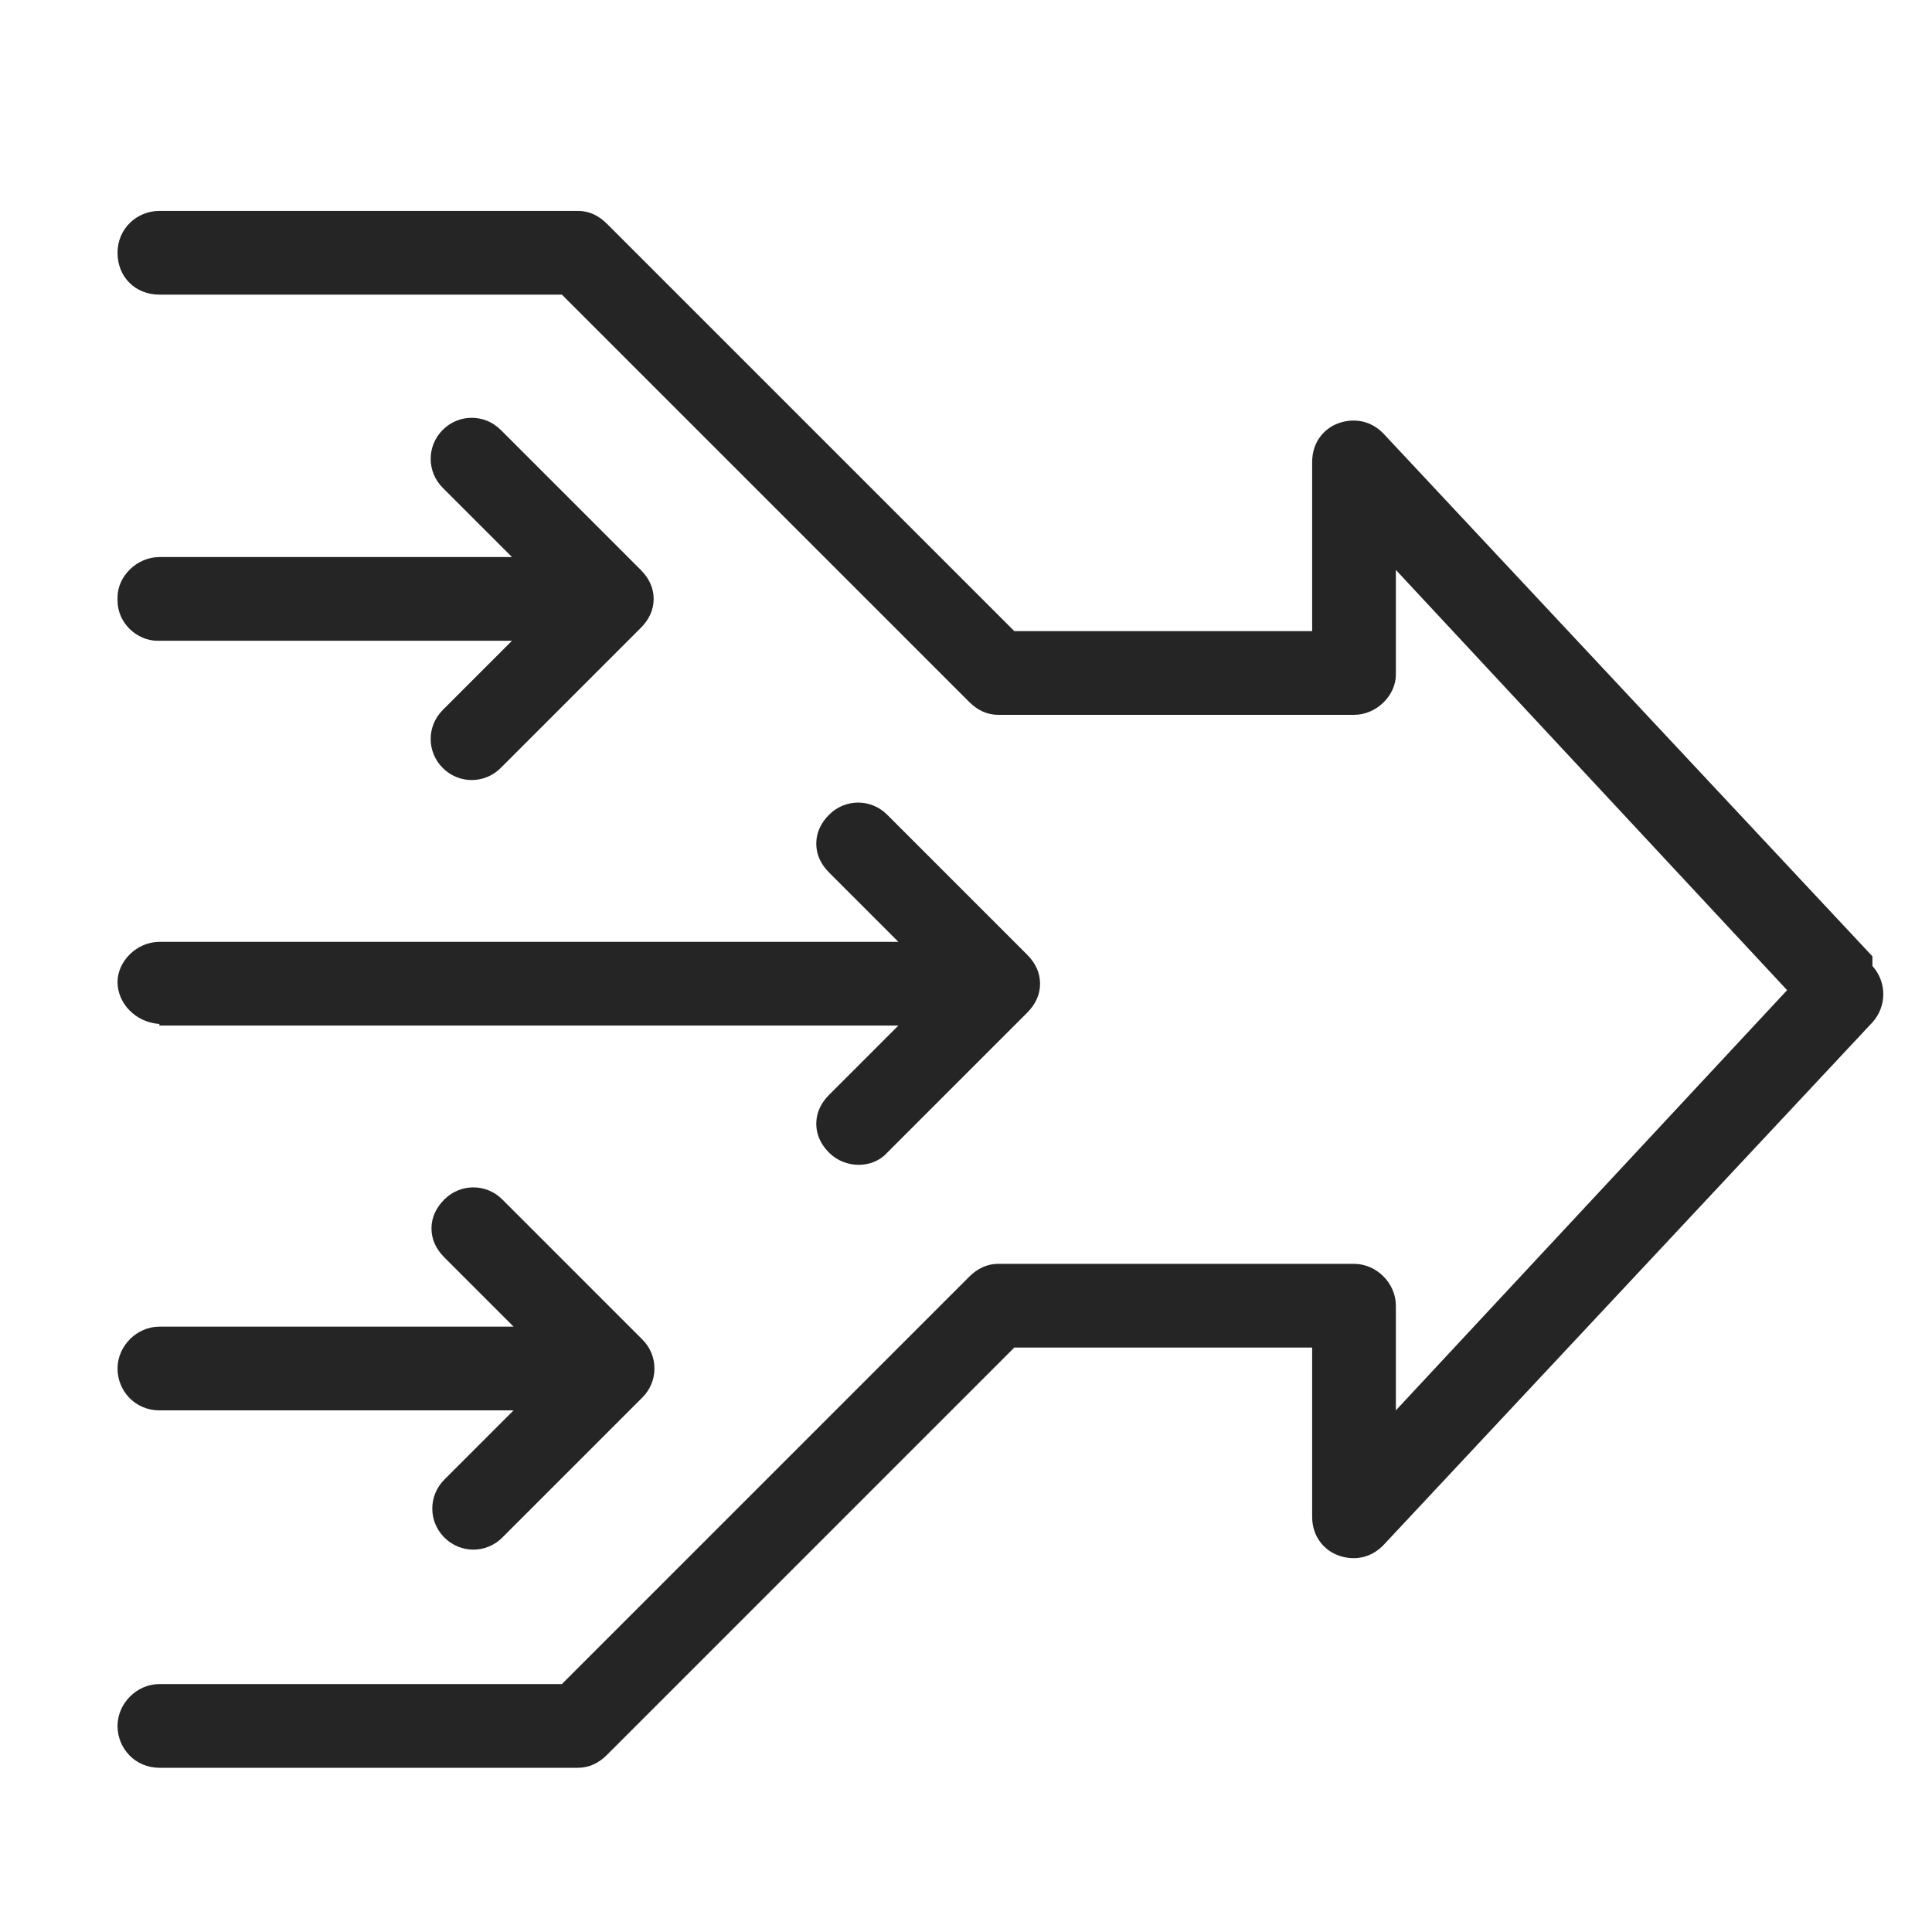 <?xml version="1.0" encoding="UTF-8"?>
<svg id="Layer_2" xmlns="http://www.w3.org/2000/svg" version="1.1" viewBox="0 0 120 120">
  <!-- Generator: Adobe Illustrator 29.8.2, SVG Export Plug-In . SVG Version: 2.1.1 Build 3)  -->
  <defs>
    <style>
      .st0 {
        fill: #252525;
      }
    </style>
  </defs>
  <path class="st0" d="M116.3,59.4l-30.4-32.5c-.9-.9-2-.9-2.8-.6-.8.3-1.6,1.1-1.6,2.4v10.5h-18.5l-25.3-25.3c-.5-.5-1.1-.8-1.8-.8H9.9c-1.4,0-2.6,1.1-2.6,2.6s1.1,2.6,2.6,2.6h25l25.3,25.3c.5.5,1.1.8,1.8.8h22.1c1.4,0,2.6-1.2,2.6-2.5v-6.5l24.3,26.1-24.3,26.1v-6.5c0-1.4-1.2-2.6-2.6-2.6h-22.1c-.7,0-1.3.3-1.8.8l-25.3,25.3H9.9c-1.4,0-2.6,1.2-2.6,2.6s1.1,2.6,2.6,2.6h26c.7,0,1.3-.3,1.8-.8l25.3-25.3h18.5v10.5c0,1.3.8,2.1,1.6,2.4.8.3,1.9.3,2.8-.6l30.4-32.5c.9-1,.9-2.5,0-3.5h0Z"/>
  <path class="st0" d="M9.9,63.7h45.9l-4.3,4.3c-.5.5-.8,1.1-.8,1.8s.3,1.3.8,1.8c1,1,2.7,1,3.6,0l8.7-8.7c.5-.5.8-1.1.8-1.8s-.3-1.3-.8-1.8l-8.7-8.7c-1-1-2.6-1-3.6,0-.5.5-.8,1.1-.8,1.8s.3,1.3.8,1.8l4.3,4.3H9.9c-1.4,0-2.6,1.2-2.6,2.5s1.1,2.5,2.6,2.6Z"/>
  <path class="st0" d="M7.3,37.3c0,1.4,1.2,2.5,2.5,2.5h22l-4.3,4.3c-1,1-1,2.6,0,3.6,1,1,2.6,1,3.6,0l8.7-8.7c.5-.5.8-1.1.8-1.8s-.3-1.3-.8-1.8l-8.7-8.7c-1-1-2.6-1-3.6,0-1,1-1,2.6,0,3.6l4.3,4.3H9.9c-1.4,0-2.6,1.2-2.6,2.5h0Z"/>
  <path class="st0" d="M9.9,87.6h22l-4.3,4.3c-1,1-1,2.6,0,3.6s2.6,1,3.6,0l8.7-8.7c1-1,1-2.6,0-3.6l-8.7-8.7c-1-1-2.6-1-3.6,0-.5.5-.8,1.1-.8,1.8s.3,1.3.8,1.8l4.3,4.3H9.9c-1.4,0-2.6,1.2-2.6,2.6s1.1,2.6,2.6,2.6Z"/>
</svg>